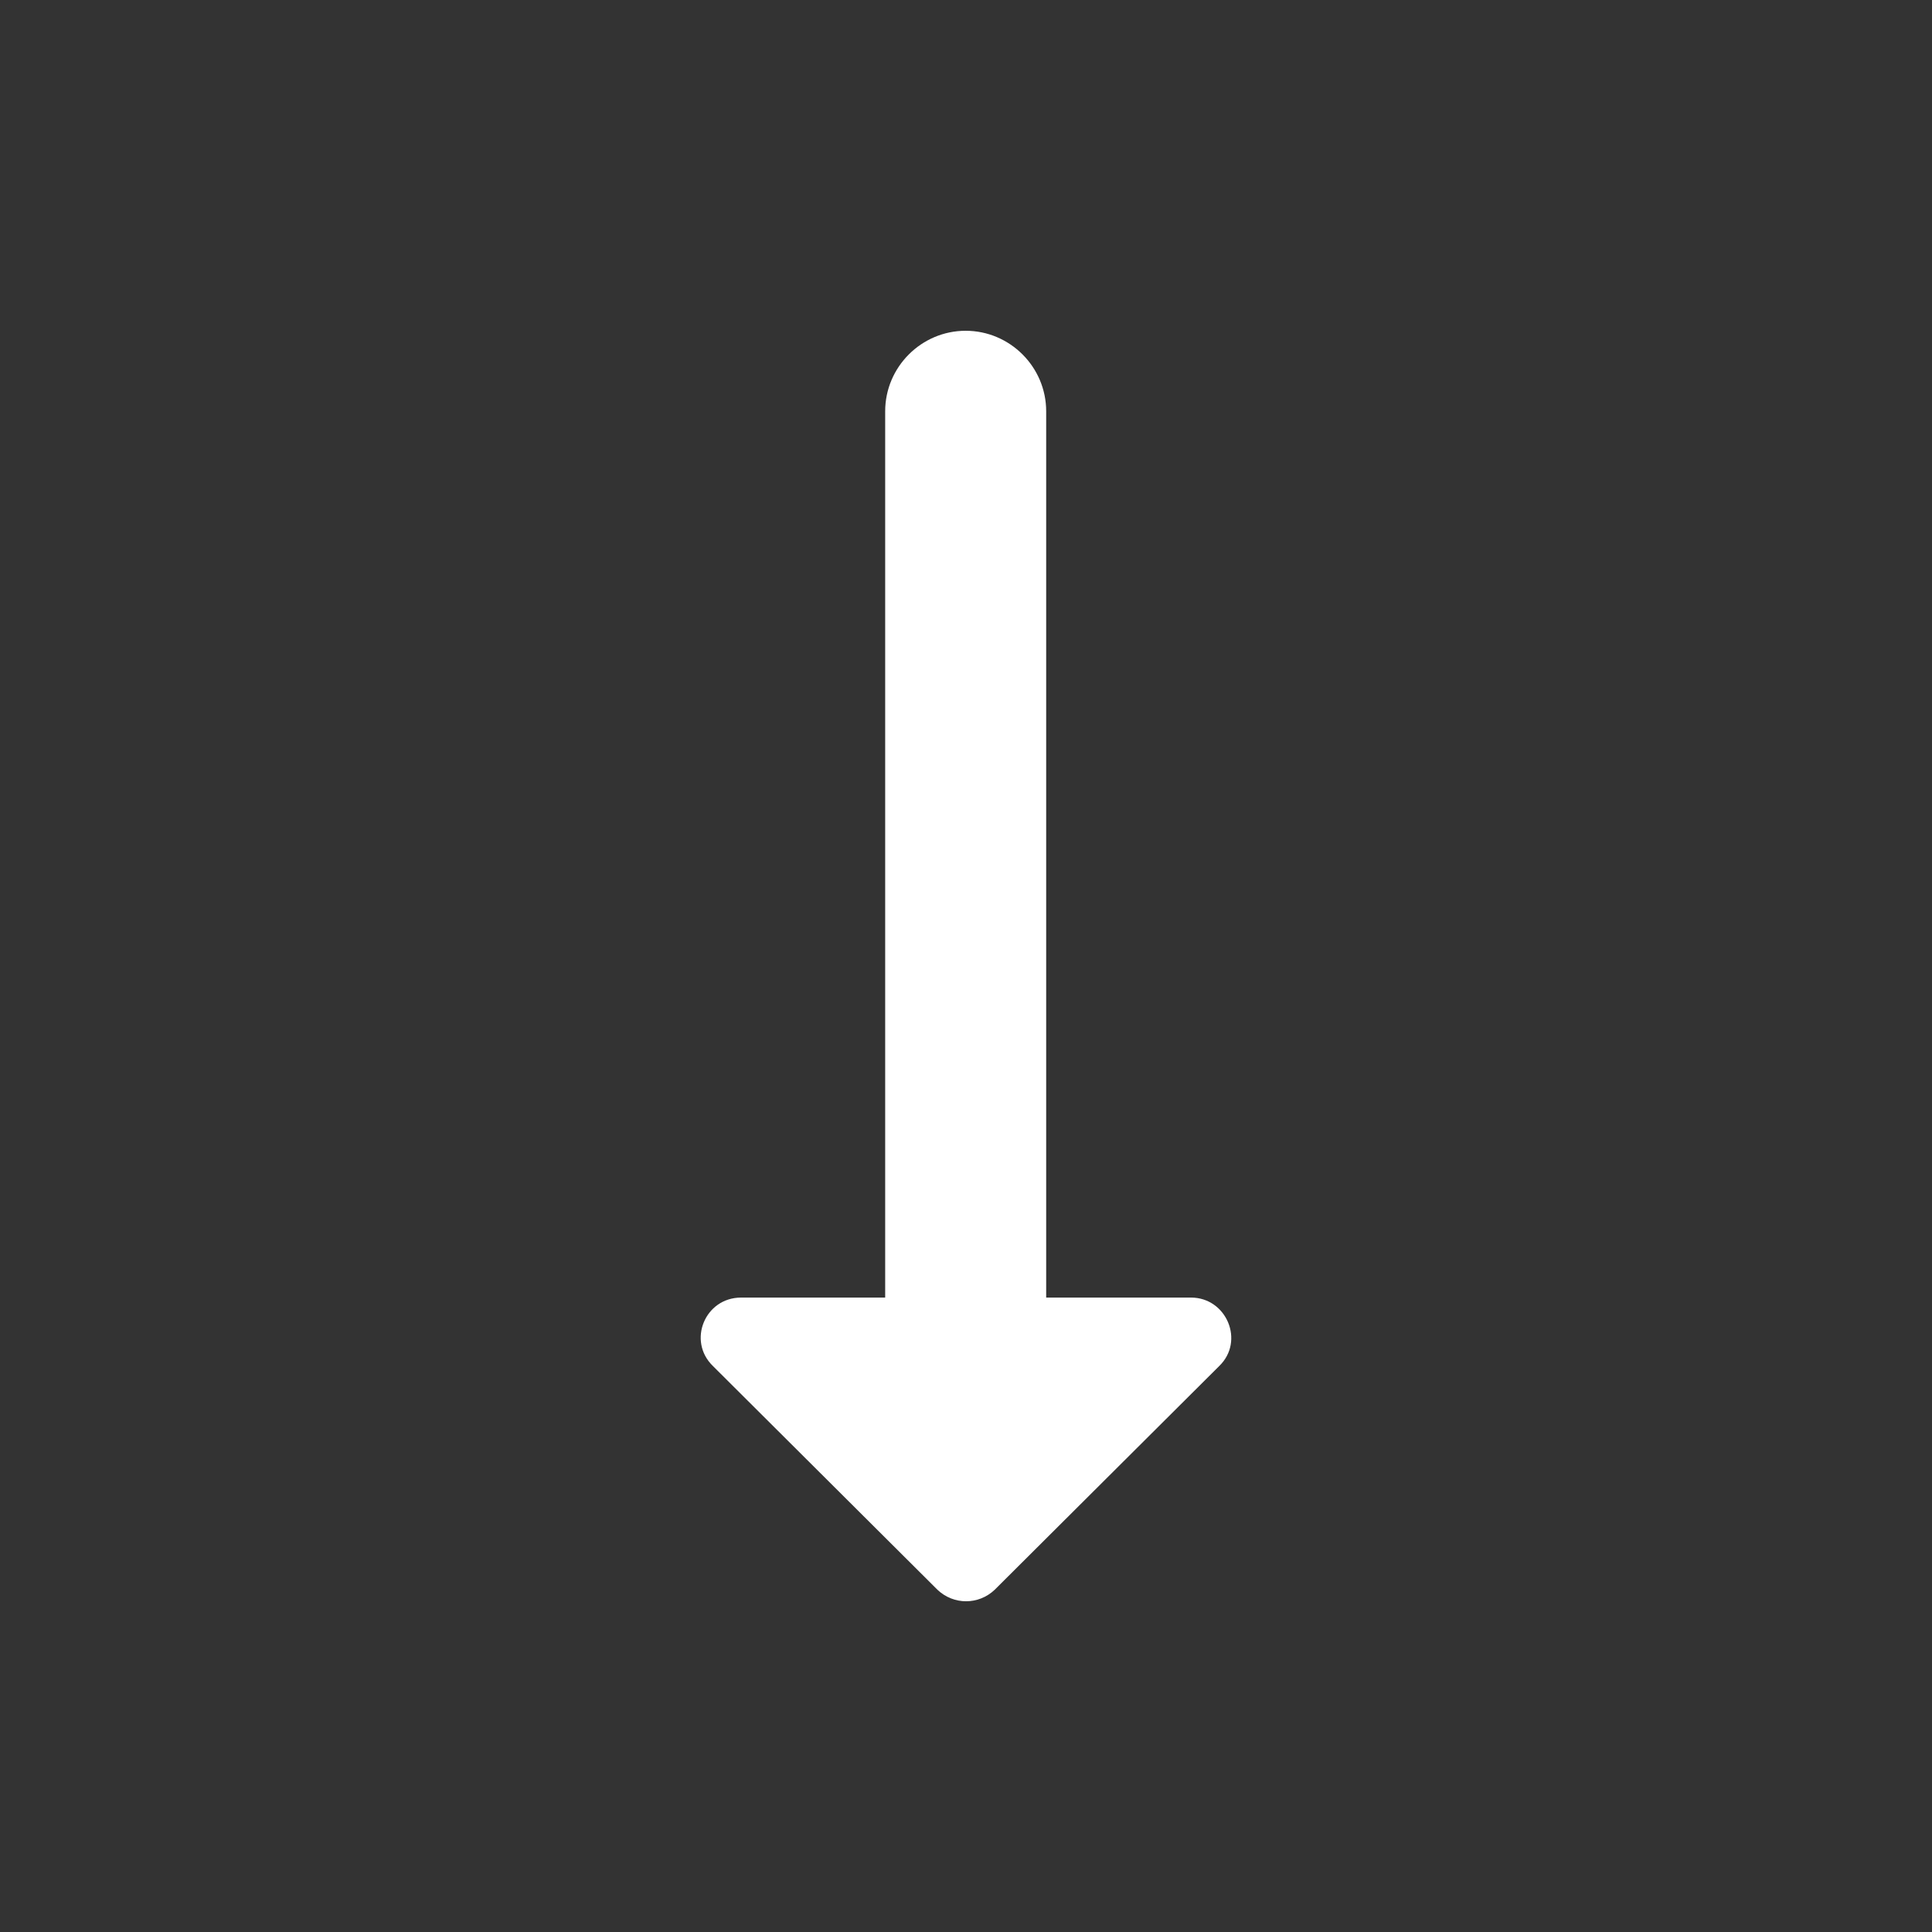 <svg width="24" height="24" viewBox="0 0 24 24" fill="none" xmlns="http://www.w3.org/2000/svg">
<rect x="0" y="0" width="24" height="24" fill="#333333" stroke="none"/>
<path d="M12.996 16.119L12.996 5.109C12.996 4.559 12.546 4.109 11.996 4.109C11.446 4.109 10.996 4.559 10.996 5.109L10.996 16.119L9.206 16.119C8.756 16.119 8.536 16.659 8.856 16.969L11.646 19.749C11.846 19.939 12.156 19.939 12.356 19.749L15.146 16.969C15.466 16.659 15.236 16.119 14.796 16.119L12.996 16.119Z" fill="white"/>
</svg>
